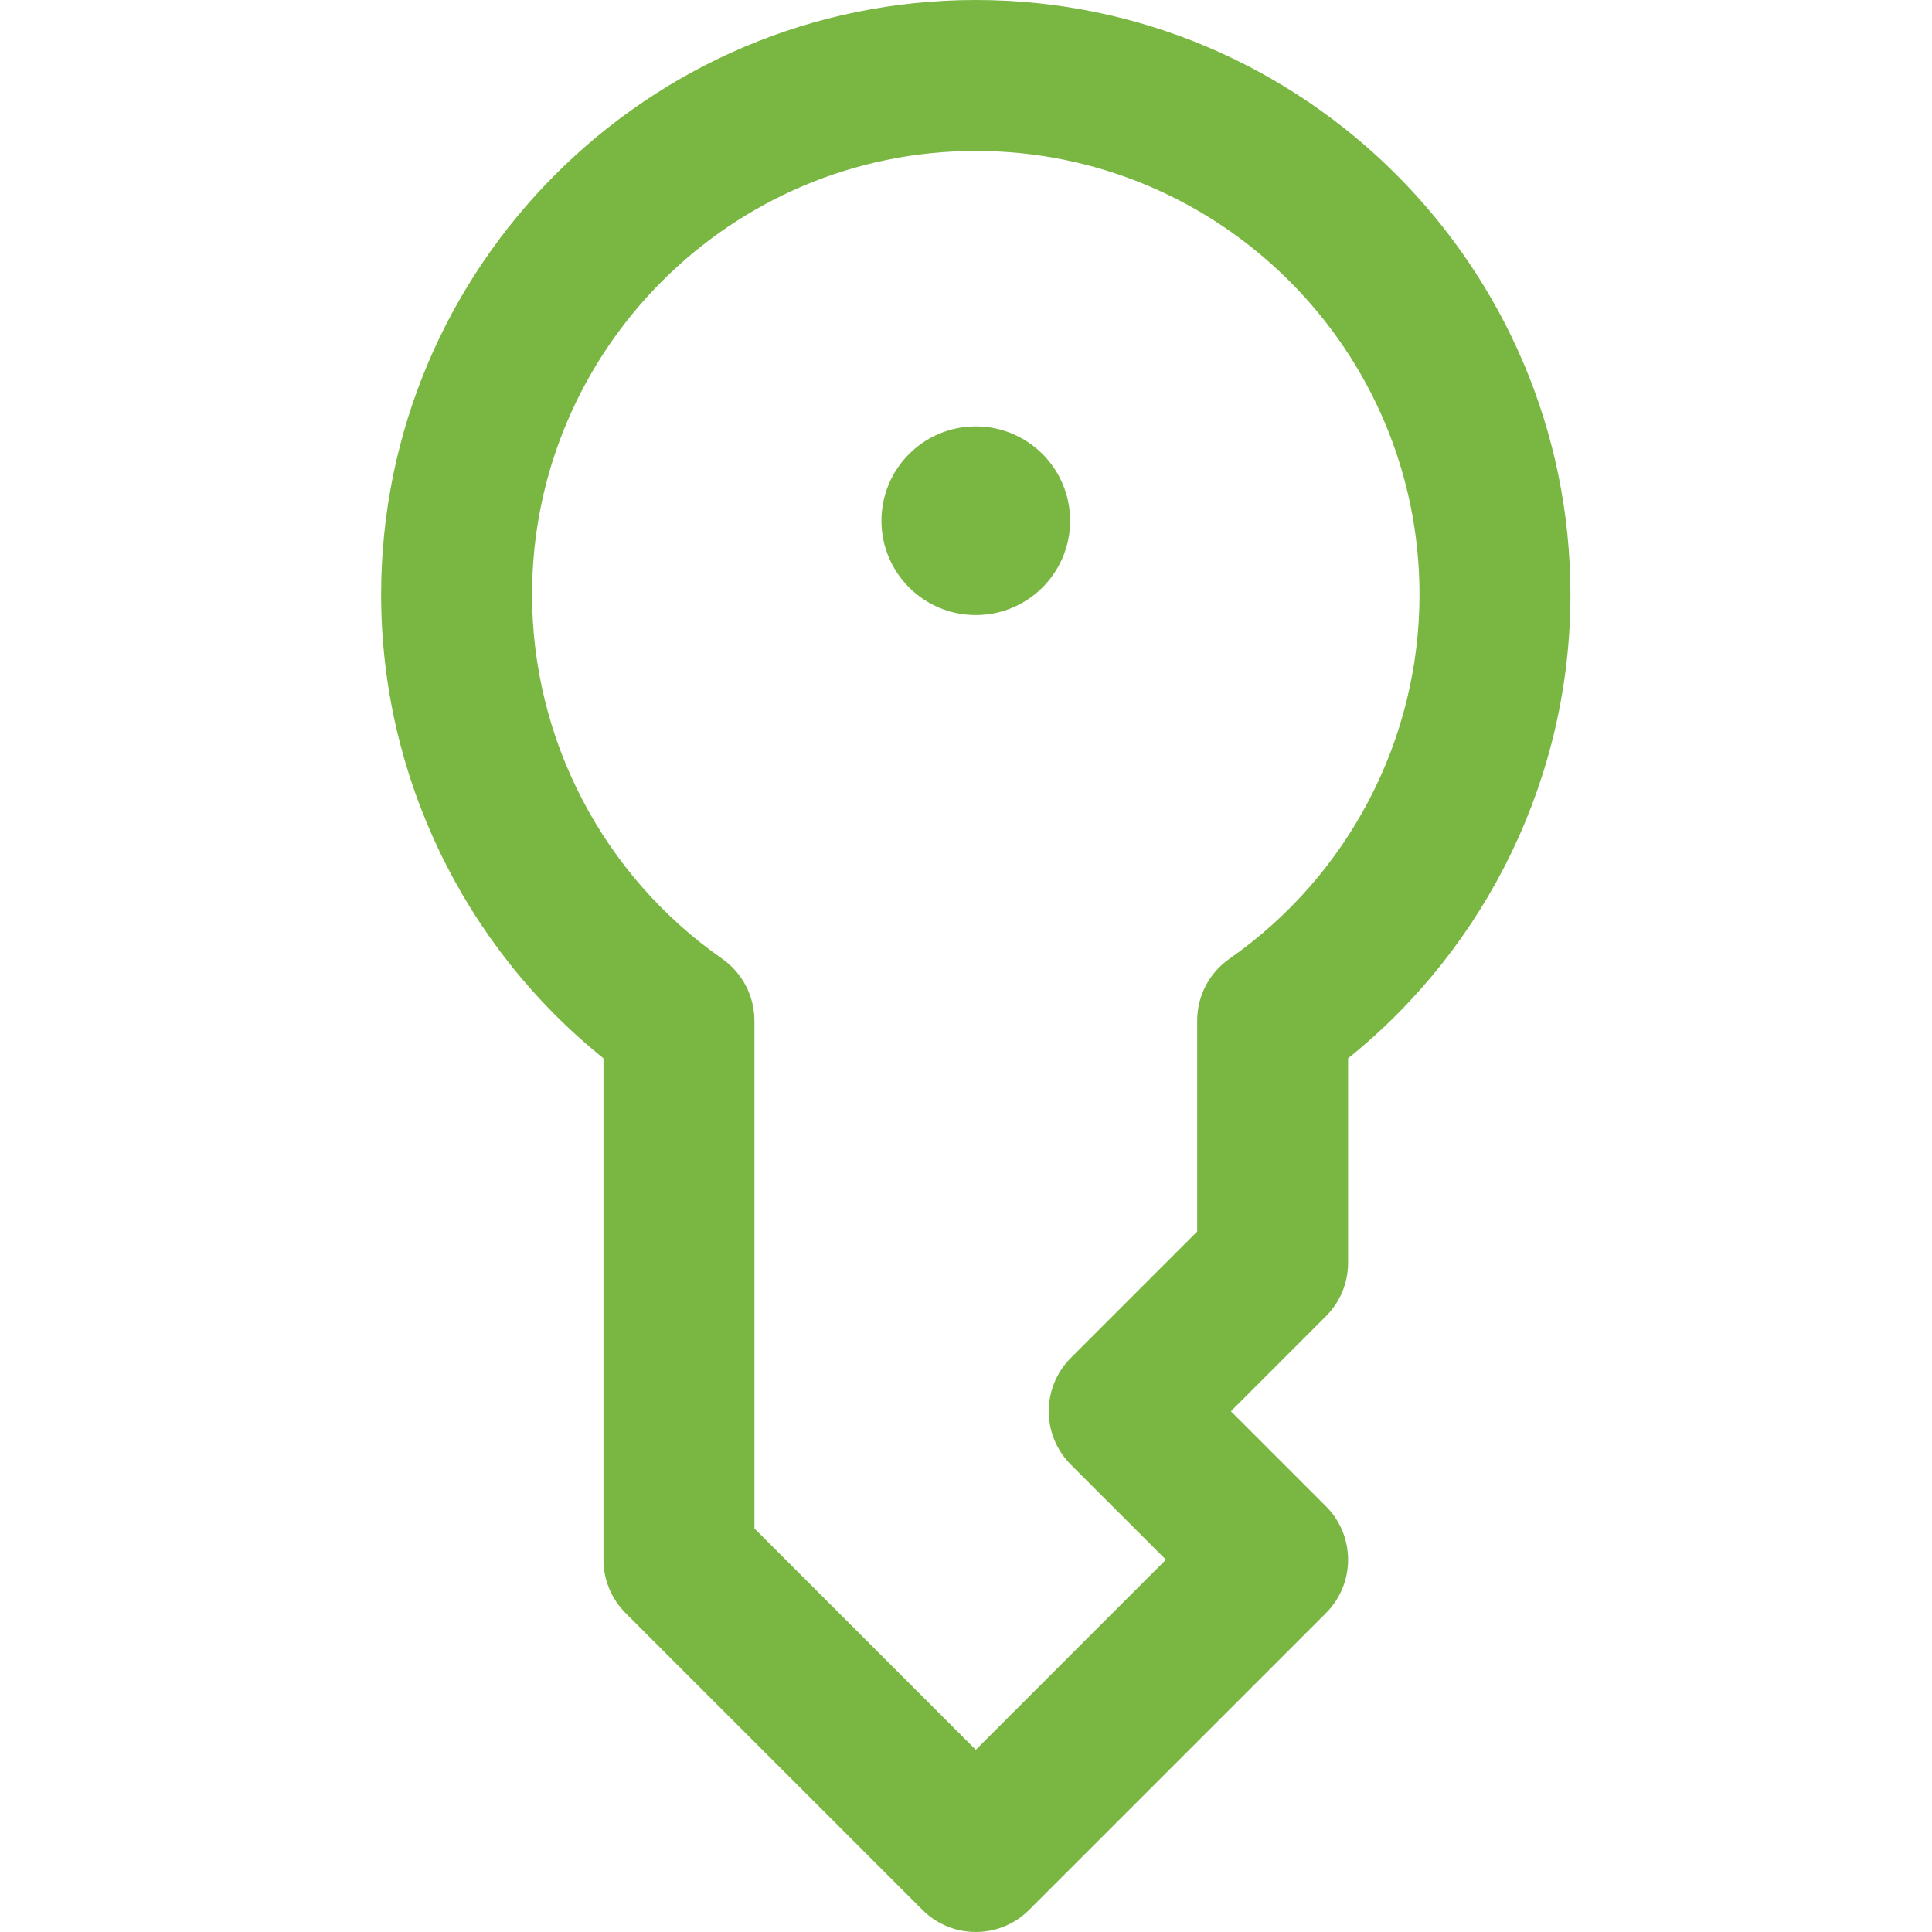 <svg id="SvgjsSvg1093" width="288" height="288" xmlns="http://www.w3.org/2000/svg" version="1.1" xmlns:xlink="http://www.w3.org/1999/xlink" xmlns:svgjs="http://svgjs.com/svgjs"><defs id="SvgjsDefs1094"></defs><g id="SvgjsG1095"><svg xmlns="http://www.w3.org/2000/svg" width="288" height="288" enable-background="new 0 0 512 512" viewBox="0 0 511 512"><path xmlns="http://www.w3.org/2000/svg" fill="#7ab742" d="m143.949 506.141-78.668-78.664c-3.75-3.75-5.855-8.84-5.855-14.145v-132.863c-37.082-29.816-58.926-74.992-58.926-122.879 0-86.895 70.695-157.59 157.594-157.59 86.895 0 157.59 70.695 157.59 157.59 0 47.887-21.84 93.062-58.926 122.879v54.195c0 5.305-2.105 10.395-5.855 14.145l-25.195 25.191 25.191 25.191c7.809 7.805 7.812 20.473.004 28.285l-78.668 78.664c-7.809 7.812-20.473 7.812-28.285 0zm-44.523-101.09 58.668 58.664 50.383-50.383-25.191-25.191c-7.809-7.805-7.812-20.473 0-28.281l33.477-33.477v-55.902c0-6.535 3.191-12.66 8.551-16.402 31.543-22.02 50.371-58.09 50.371-96.488 0-64.84-52.75-117.59-117.59-117.59-64.844 0-117.594 52.75-117.594 117.59 0 38.398 18.832 74.469 50.375 96.488 5.355 3.742 8.551 9.867 8.551 16.402zm58.668-292.051c-13.809 0-25 11.191-25 25s11.191 25 25 25c13.805 0 25-11.191 25-25s-11.195-25-25-25zm0 0" data-original="#000000" transform="translate(100)" class="colorda0037 svgShape"></path></svg></g></svg>